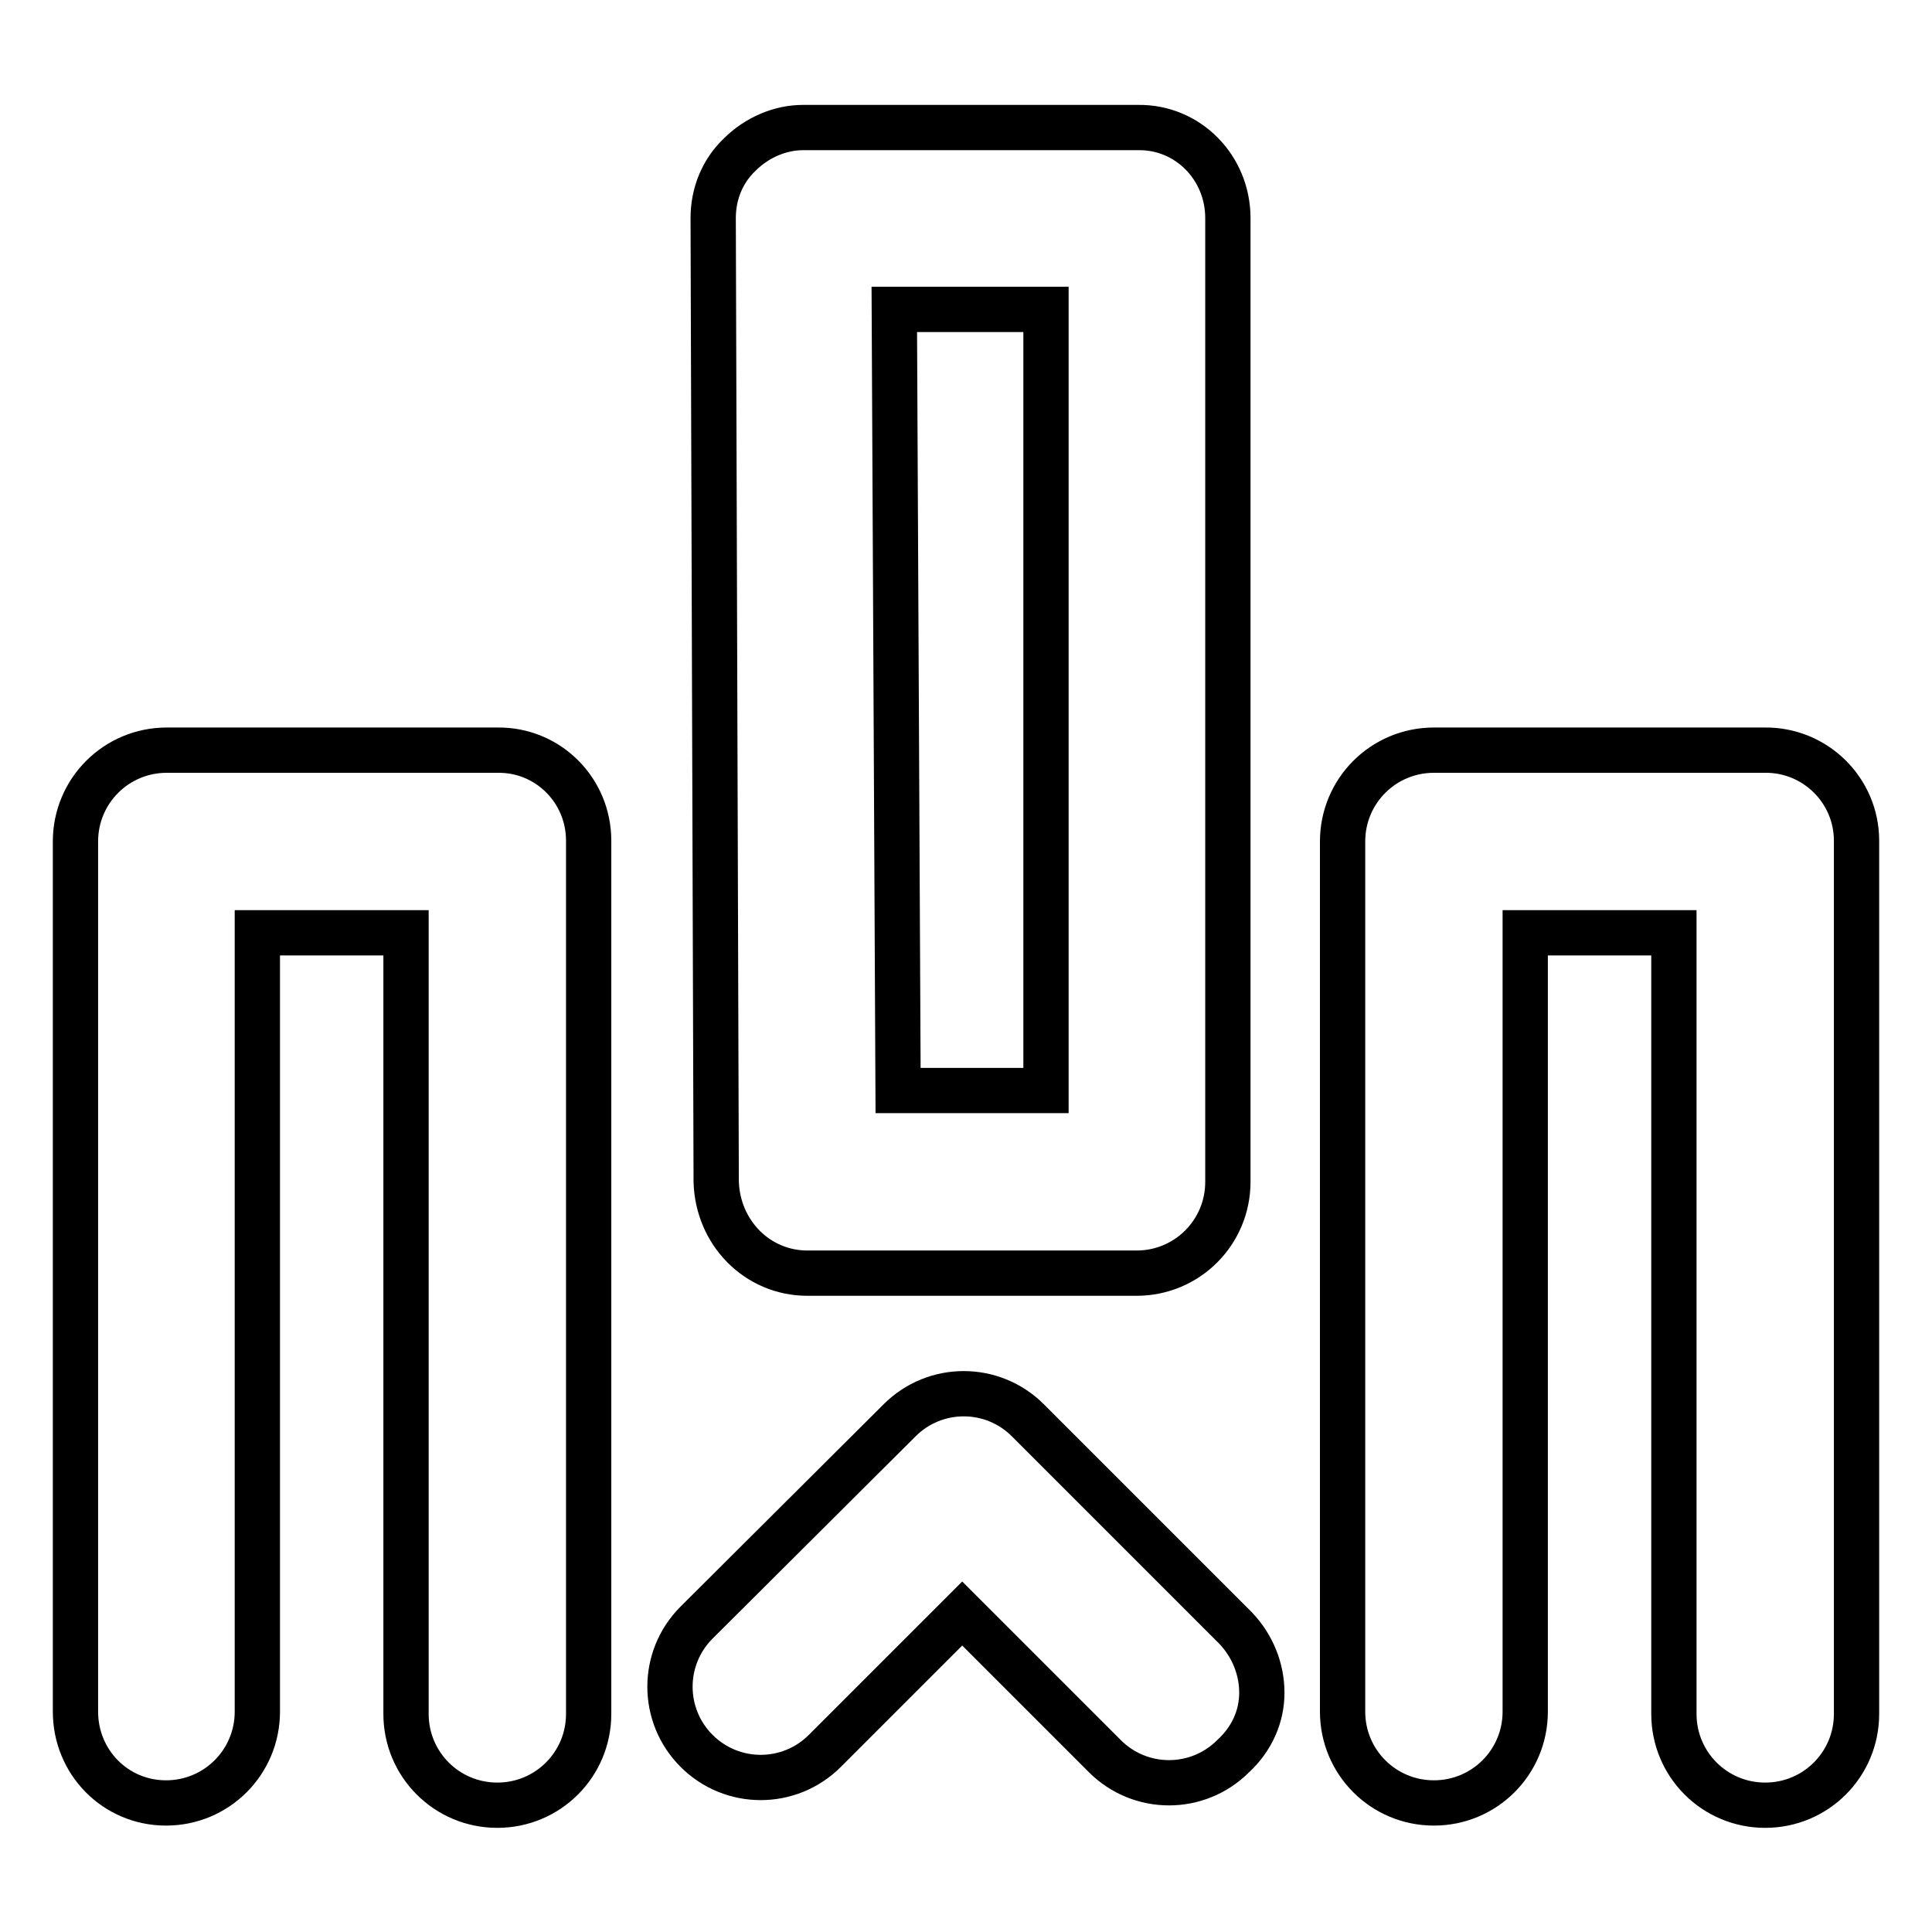 <?xml version="1.0" encoding="utf-8"?>
<!-- Svg Vector Icons : http://www.onlinewebfonts.com/icon -->
<!DOCTYPE svg PUBLIC "-//W3C//DTD SVG 1.1//EN" "http://www.w3.org/Graphics/SVG/1.1/DTD/svg11.dtd">
<svg version="1.1" xmlns="http://www.w3.org/2000/svg" xmlns:xlink="http://www.w3.org/1999/xlink" x="0px" y="0px" viewBox="0 0 256 256" enable-background="new 0 0 256 256" xml:space="preserve">
<g> <path stroke-width="6" fill-opacity="0" stroke="#000000"  d="M78,111.4v115.7c0,6.7-5.4,12.1-12.1,12.1c-6.7,0-12.1-5.4-12.1-12.1V123.6H34.1v103.2 c0,6.7-5.4,12.1-12.1,12.1S10,233.5,10,226.8V111.5c0-6.7,5.4-12.1,12.1-12.1h43.8C72.6,99.3,78,104.7,78,111.4z M246,111.4v115.7 c0,6.7-5.4,12.1-12.1,12.1s-12.1-5.4-12.1-12.1V123.6h-19.7v103.2c0,6.7-5.4,12.1-12.1,12.1s-12.1-5.4-12.1-12.1V111.5 c0-6.7,5.4-12.1,12.1-12.1h43.8C240.5,99.3,246,104.7,246,111.4z M162.7,28.9v127.7c0,6.7-5.4,12.1-12.1,12.1h-43.6 c-6.7,0-11.9-5.4-12.1-12.1L94.5,28.9c0-3.2,1.2-6.2,3.5-8.4c2.3-2.3,5.4-3.6,8.4-3.6h44.4C157.4,16.8,162.7,22.2,162.7,28.9 L162.7,28.9z M138.6,144.5V41h-20.1l0.5,103.5H138.6z M167.2,224.3c0-3.1-1.2-6.2-3.5-8.6l-27.5-27.5c-4.7-4.7-12.3-4.7-17,0 L92.3,215c-4.7,4.7-4.7,12.3,0,17c4.7,4.7,12.3,4.7,17,0l18.2-18.2l18.9,18.9c4.7,4.7,12.3,4.7,17,0 C165.9,230.4,167.2,227.4,167.2,224.3L167.2,224.3z"/></g>
</svg>